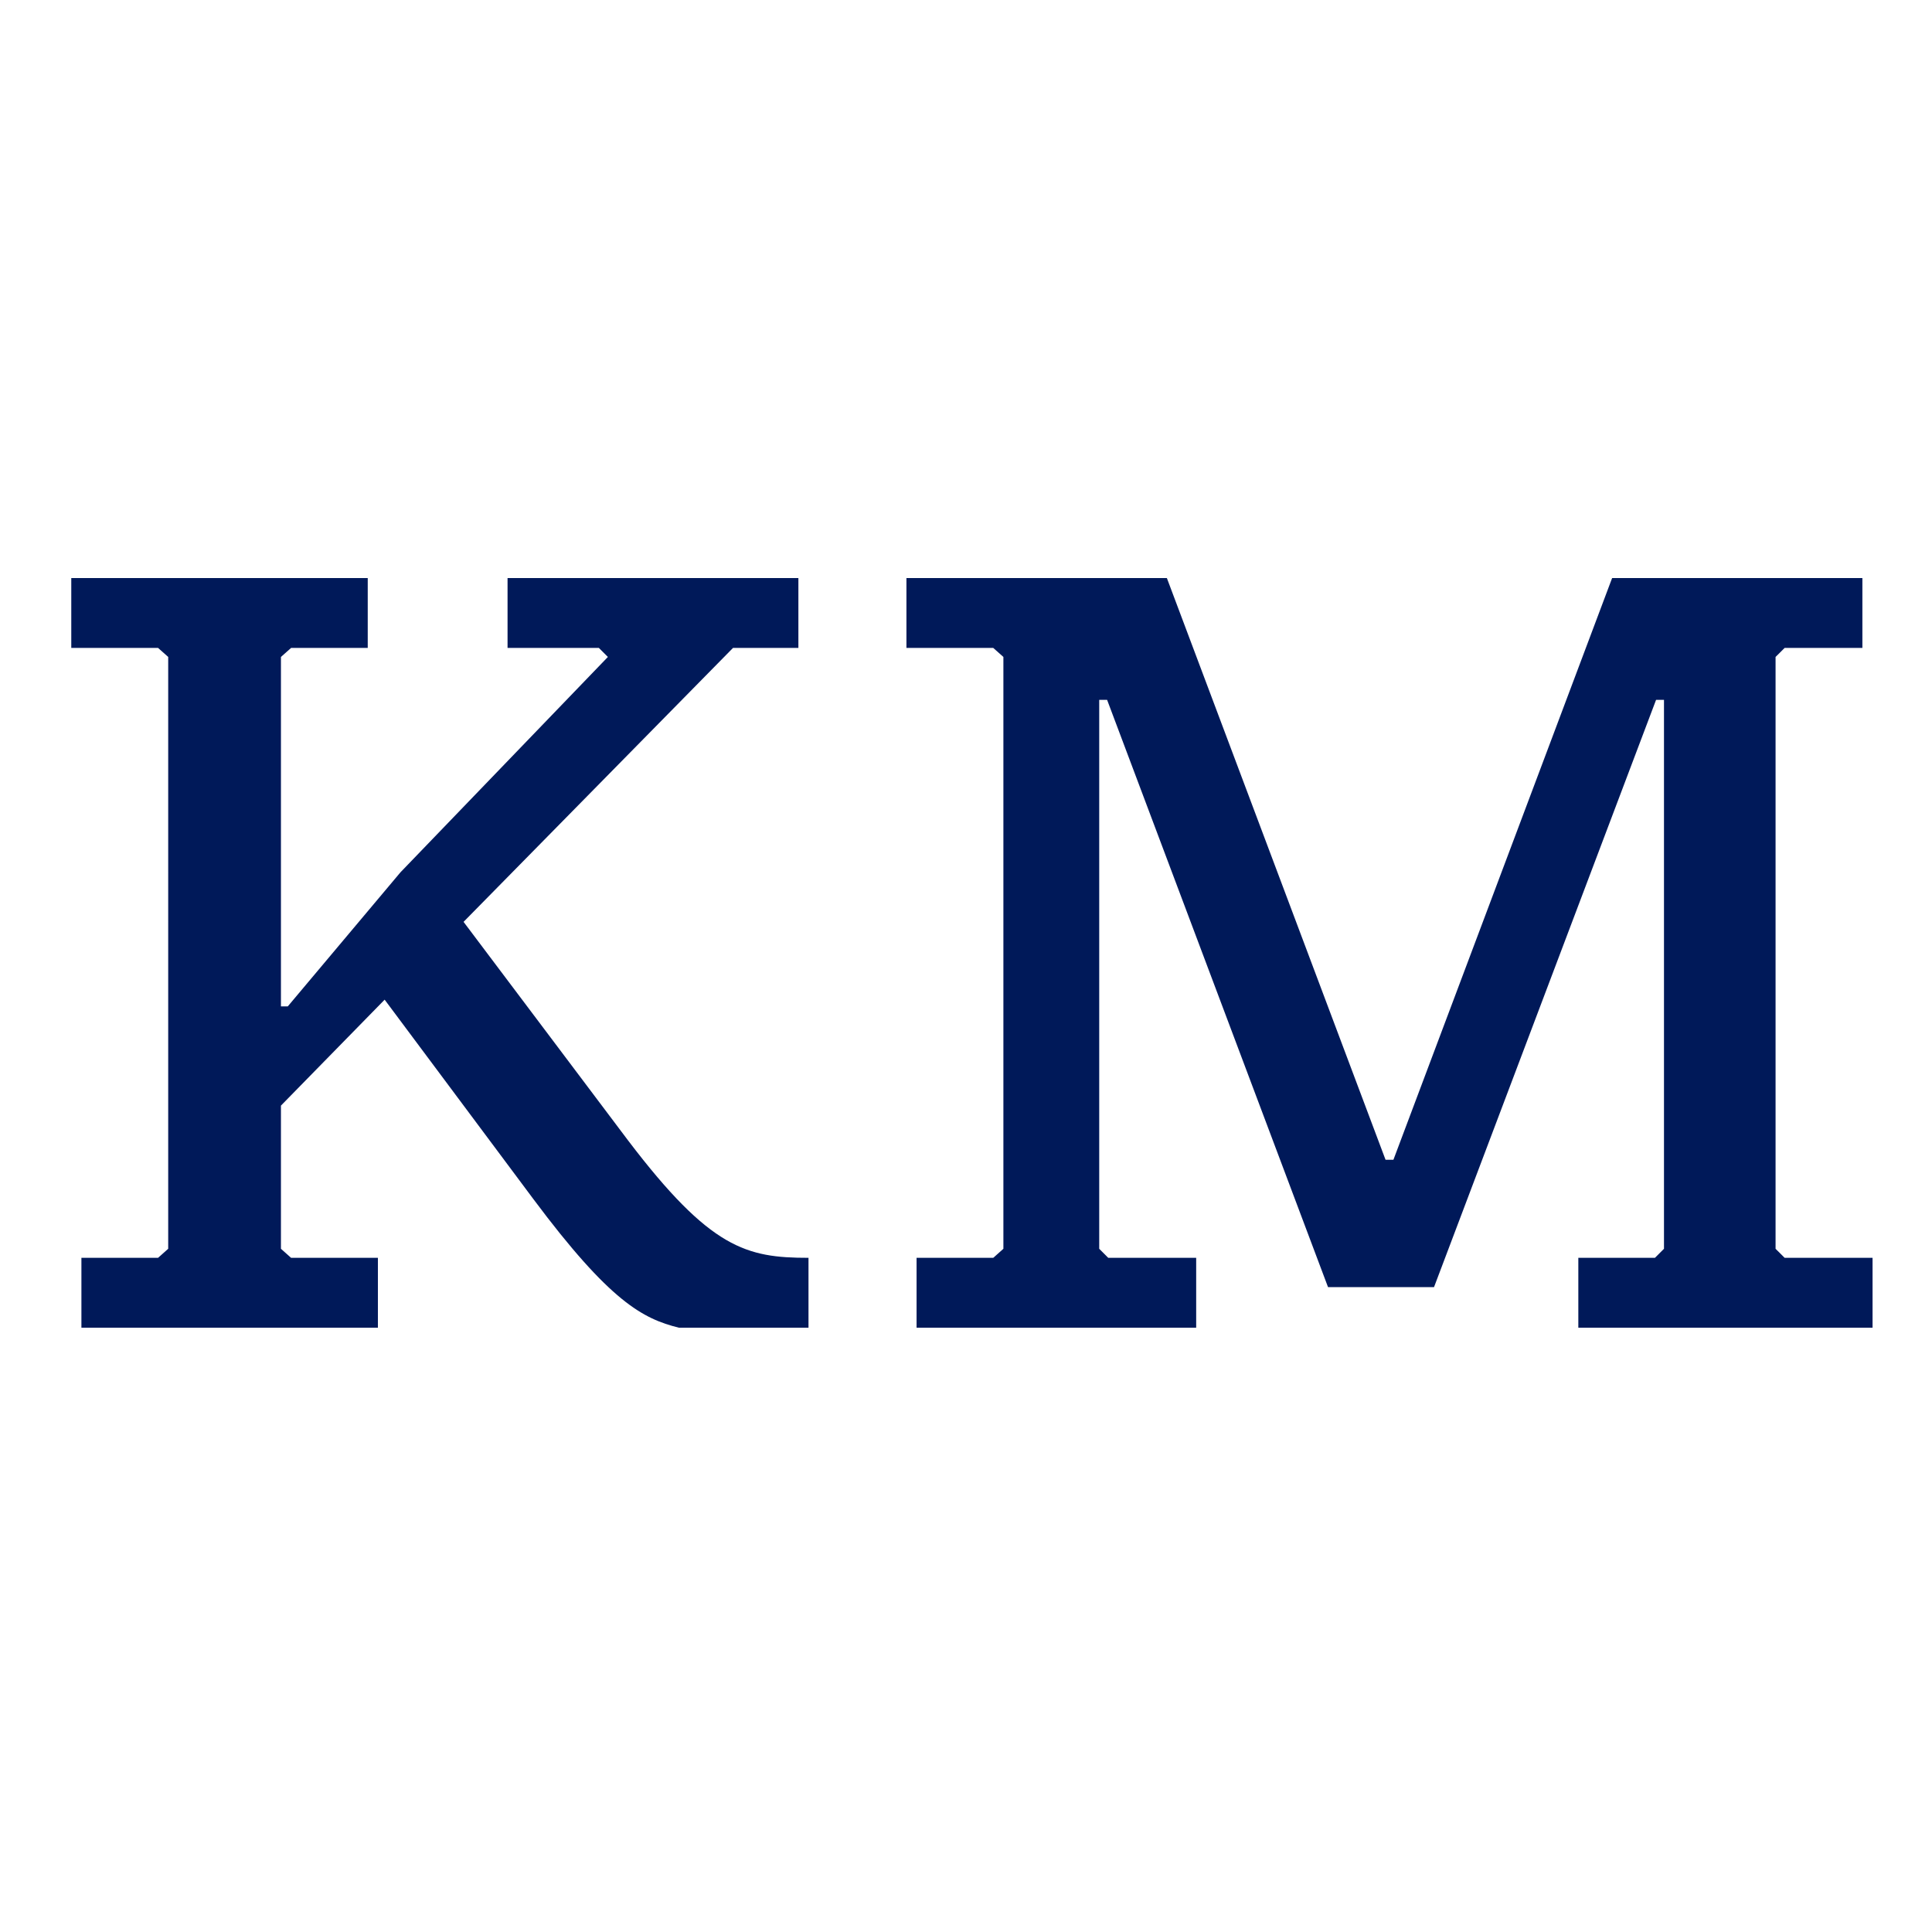 <?xml version="1.0" encoding="UTF-8"?> <!-- Generator: Adobe Illustrator 24.2.3, SVG Export Plug-In . SVG Version: 6.00 Build 0) --> <svg xmlns="http://www.w3.org/2000/svg" xmlns:xlink="http://www.w3.org/1999/xlink" version="1.1" id="Layer_1" x="0px" y="0px" viewBox="0 0 65 65" style="enable-background:new 0 0 65 65;" xml:space="preserve"> <style type="text/css"> .st0{fill:#001959;} </style> <g> <path class="st0" d="M22.84,44.669h4.361v-2.351c-2.086,0-3.299-0.304-6.067-3.945 l-5.538-7.358l9.065-9.216h2.2v-2.351h-9.785v2.351h3.073l0.303,0.303 l-6.978,7.245l-3.792,4.512H9.452V22.102l0.341-0.303h2.579v-2.351H2.398v2.351 h2.92l0.341,0.303V42.014l-0.341,0.304H2.739v2.351h9.975v-2.351H9.793 L9.452,42.014v-4.817l3.489-3.564l5.007,6.713 C20.526,43.797,21.626,44.366,22.84,44.669z"></path> <polygon class="st0" points="33.758,22.102 33.758,42.014 33.417,42.318 30.837,42.318 30.837,44.669 40.244,44.669 40.244,42.318 37.285,42.318 36.982,42.014 36.982,23.545 37.247,23.545 44.68,43.304 48.246,43.304 55.717,23.545 55.983,23.545 55.983,42.014 55.679,42.318 53.101,42.318 53.101,44.669 63,44.669 63,42.318 60.042,42.318 59.737,42.014 59.737,22.102 60.042,21.799 62.658,21.799 62.658,19.448 54.238,19.448 46.88,39.019 46.615,39.019 39.258,19.448 30.496,19.448 30.496,21.799 33.417,21.799 "></polygon> </g> </svg> 